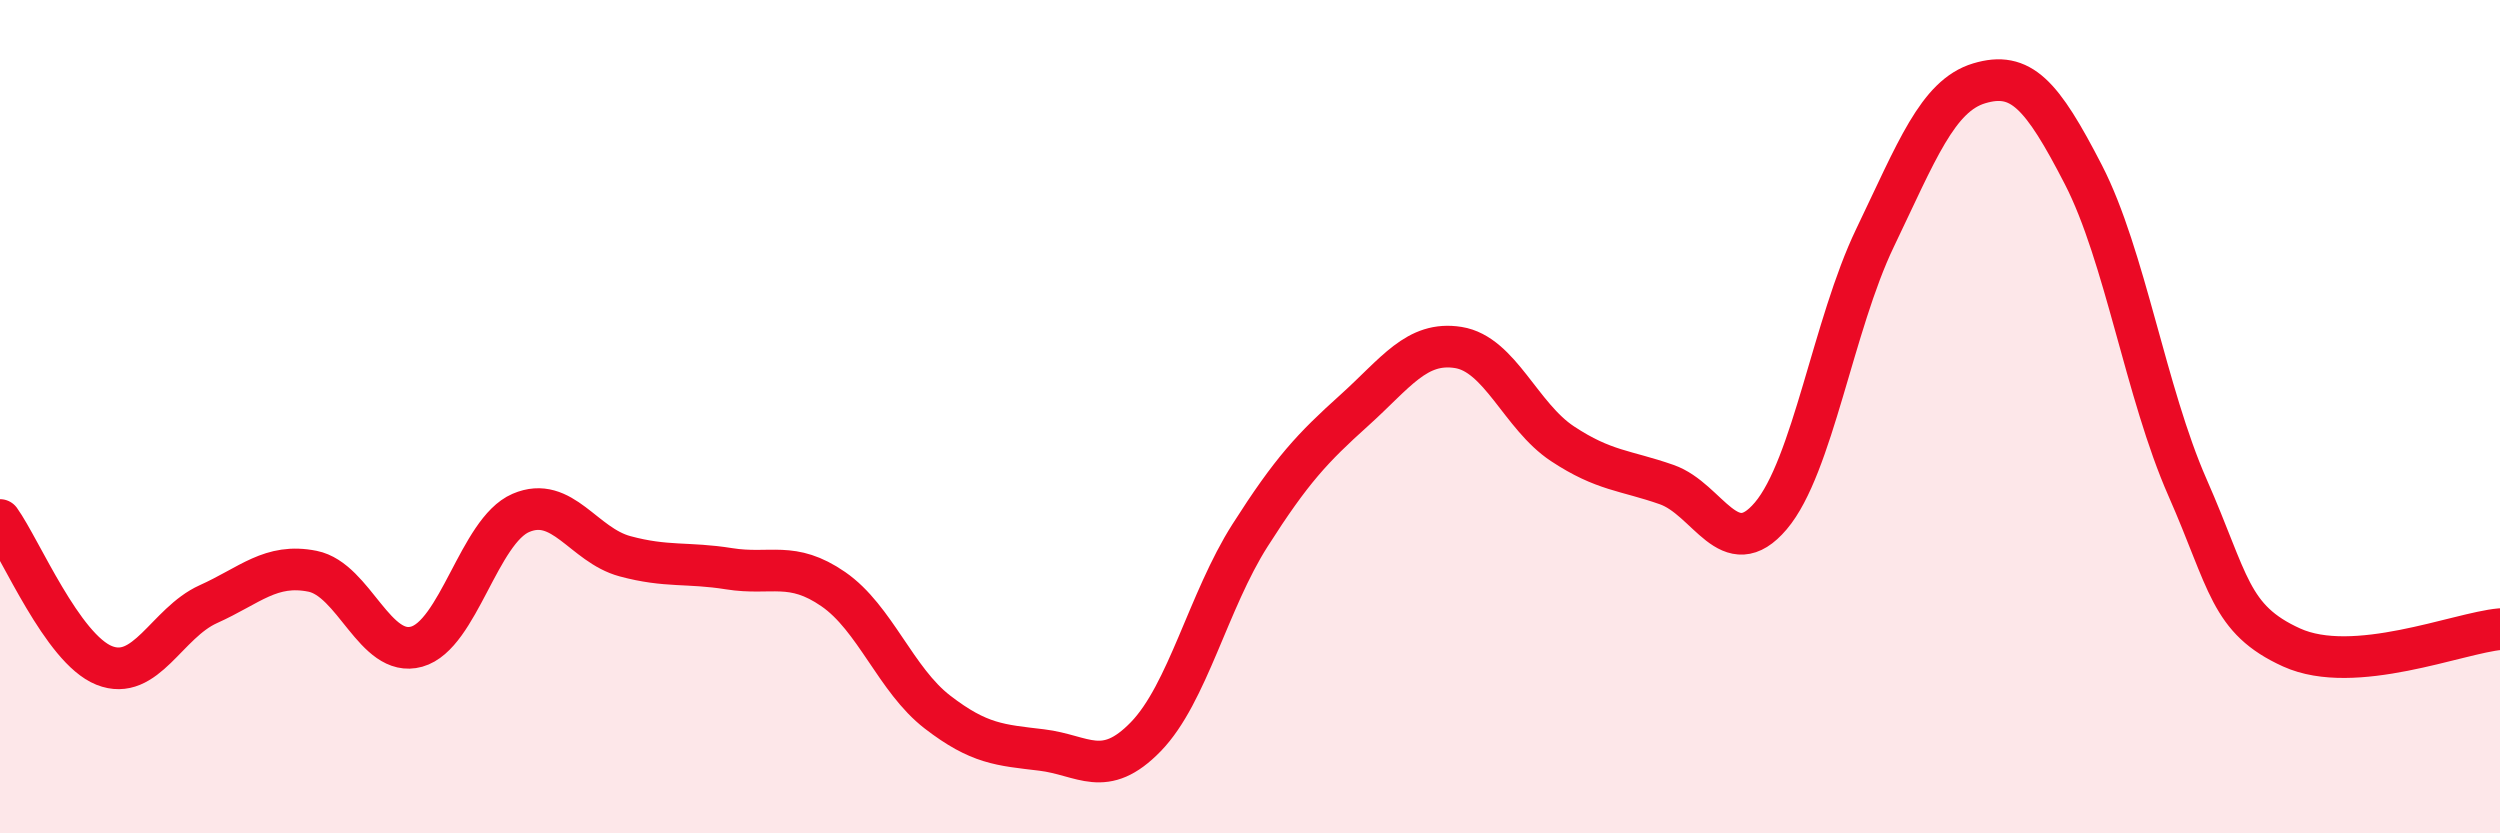 
    <svg width="60" height="20" viewBox="0 0 60 20" xmlns="http://www.w3.org/2000/svg">
      <path
        d="M 0,12.48 C 0.5,13.18 1.5,15.57 2.5,15.97 C 3.5,16.37 4,14.95 5,14.5 C 6,14.05 6.5,13.51 7.5,13.71 C 8.5,13.91 9,15.8 10,15.52 C 11,15.24 11.5,12.74 12.5,12.31 C 13.5,11.88 14,13.08 15,13.35 C 16,13.62 16.5,13.49 17.5,13.65 C 18.5,13.81 19,13.45 20,14.14 C 21,14.83 21.5,16.32 22.5,17.09 C 23.5,17.86 24,17.88 25,18 C 26,18.12 26.5,18.71 27.5,17.68 C 28.5,16.65 29,14.42 30,12.85 C 31,11.28 31.5,10.75 32.5,9.85 C 33.5,8.95 34,8.18 35,8.34 C 36,8.5 36.5,9.99 37.5,10.65 C 38.5,11.31 39,11.28 40,11.63 C 41,11.98 41.5,13.56 42.5,12.38 C 43.5,11.2 44,7.79 45,5.71 C 46,3.63 46.5,2.3 47.5,2 C 48.5,1.7 49,2.25 50,4.19 C 51,6.13 51.5,9.43 52.5,11.7 C 53.5,13.97 53.5,14.86 55,15.54 C 56.5,16.22 59,15.19 60,15.1L60 20L0 20Z"
        fill="#EB0A25"
        opacity="0.1"
        stroke-linecap="round"
        stroke-linejoin="round"
      />
      <path
        d="M 0,12.48 C 0.5,13.18 1.5,15.57 2.5,15.97 C 3.5,16.37 4,14.95 5,14.5 C 6,14.05 6.5,13.51 7.5,13.71 C 8.5,13.91 9,15.8 10,15.52 C 11,15.24 11.5,12.74 12.5,12.31 C 13.5,11.88 14,13.08 15,13.35 C 16,13.62 16.5,13.49 17.5,13.65 C 18.5,13.81 19,13.45 20,14.14 C 21,14.83 21.5,16.32 22.5,17.09 C 23.5,17.86 24,17.88 25,18 C 26,18.12 26.5,18.71 27.5,17.68 C 28.5,16.65 29,14.42 30,12.85 C 31,11.28 31.5,10.75 32.5,9.85 C 33.5,8.95 34,8.18 35,8.34 C 36,8.5 36.5,9.99 37.5,10.65 C 38.5,11.31 39,11.28 40,11.63 C 41,11.98 41.5,13.56 42.5,12.38 C 43.5,11.2 44,7.79 45,5.71 C 46,3.63 46.5,2.3 47.5,2 C 48.5,1.7 49,2.25 50,4.19 C 51,6.13 51.5,9.43 52.5,11.7 C 53.5,13.97 53.5,14.86 55,15.54 C 56.5,16.22 59,15.19 60,15.1"
        stroke="#EB0A25"
        stroke-width="1"
        fill="none"
        stroke-linecap="round"
        stroke-linejoin="round"
      />
    </svg>
  